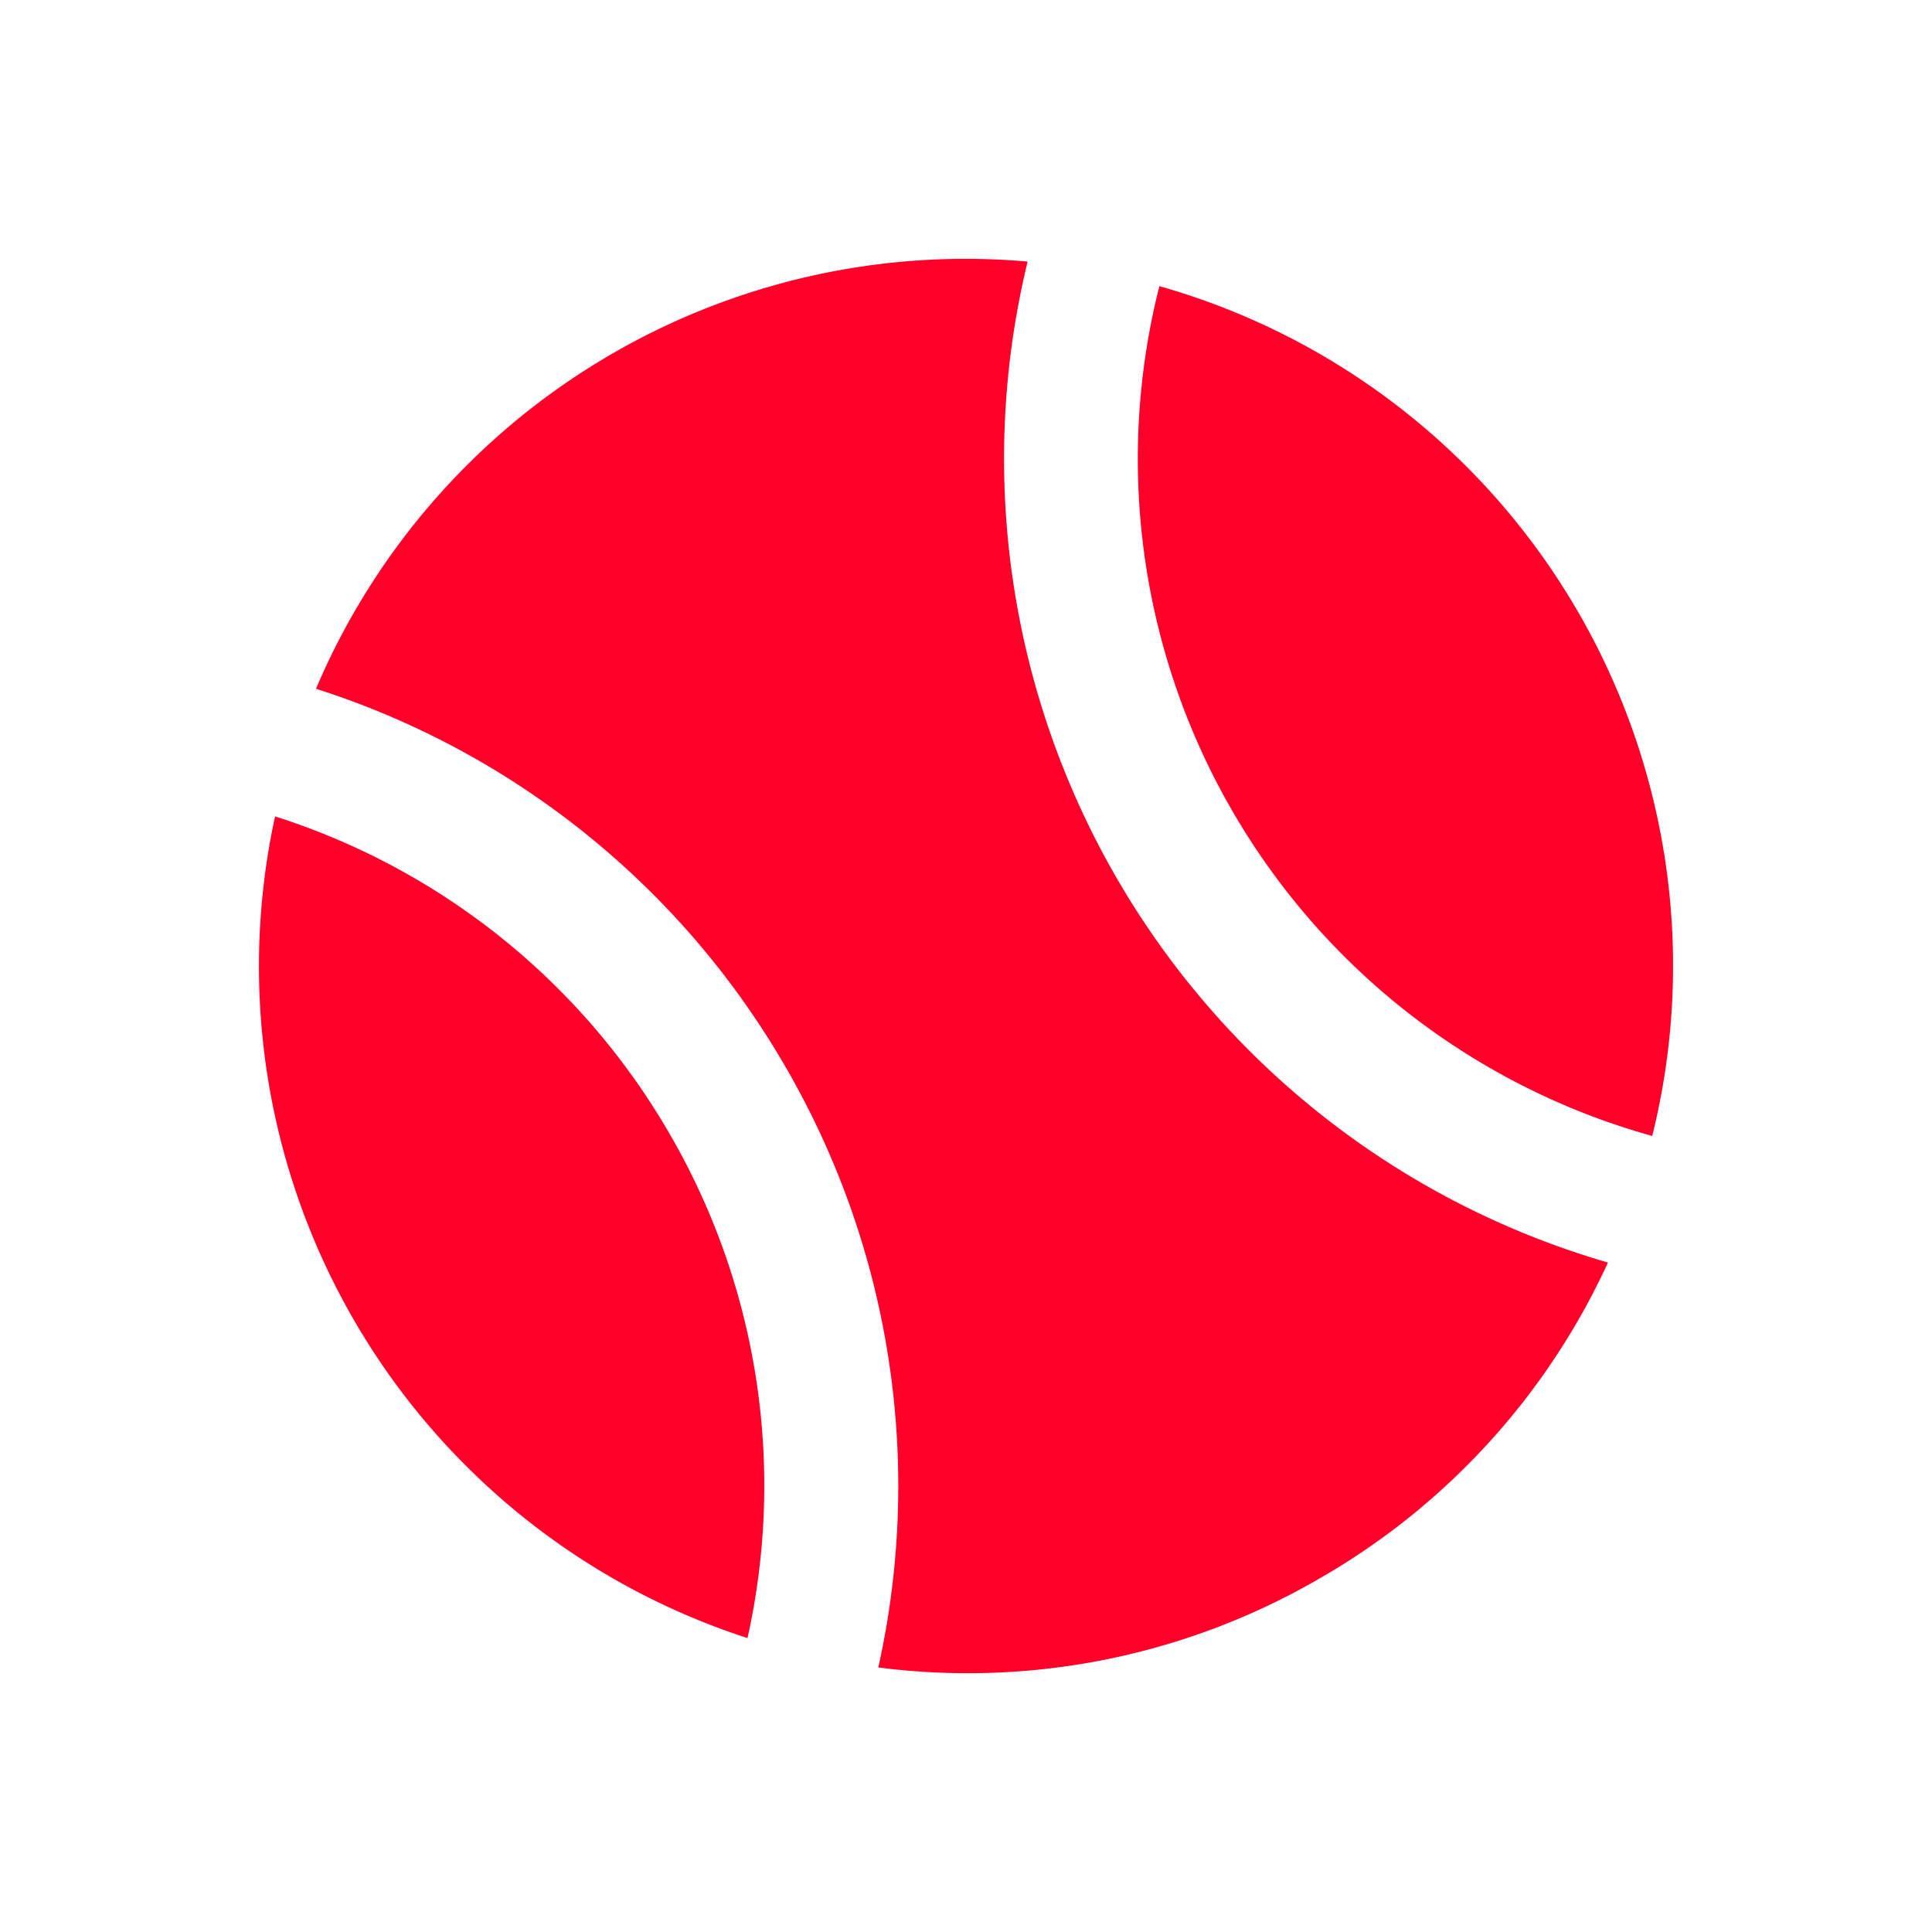 <svg xmlns="http://www.w3.org/2000/svg" width="21.856" height="21.856" viewBox="0 0 21.856 21.856"><path d="M8,16a7.922,7.922,0,0,1-4.827-1.624,9.446,9.446,0,0,0,2.488-6.4A9.455,9.455,0,0,0,3.2,1.607a7.983,7.983,0,0,1,9.388-.16,9.467,9.467,0,0,0,.024,13.089A7.933,7.933,0,0,1,8,16Zm5.761-2.454h0a7.95,7.95,0,0,1-.021-11.113,7.99,7.99,0,0,1,.022,11.113Zm-11.705-.2h0a7.987,7.987,0,0,1,.021-10.72A7.933,7.933,0,0,1,4.147,7.979a7.928,7.928,0,0,1-2.09,5.37Z" transform="translate(0 8) rotate(-30)" fill="#ff002b"/></svg>